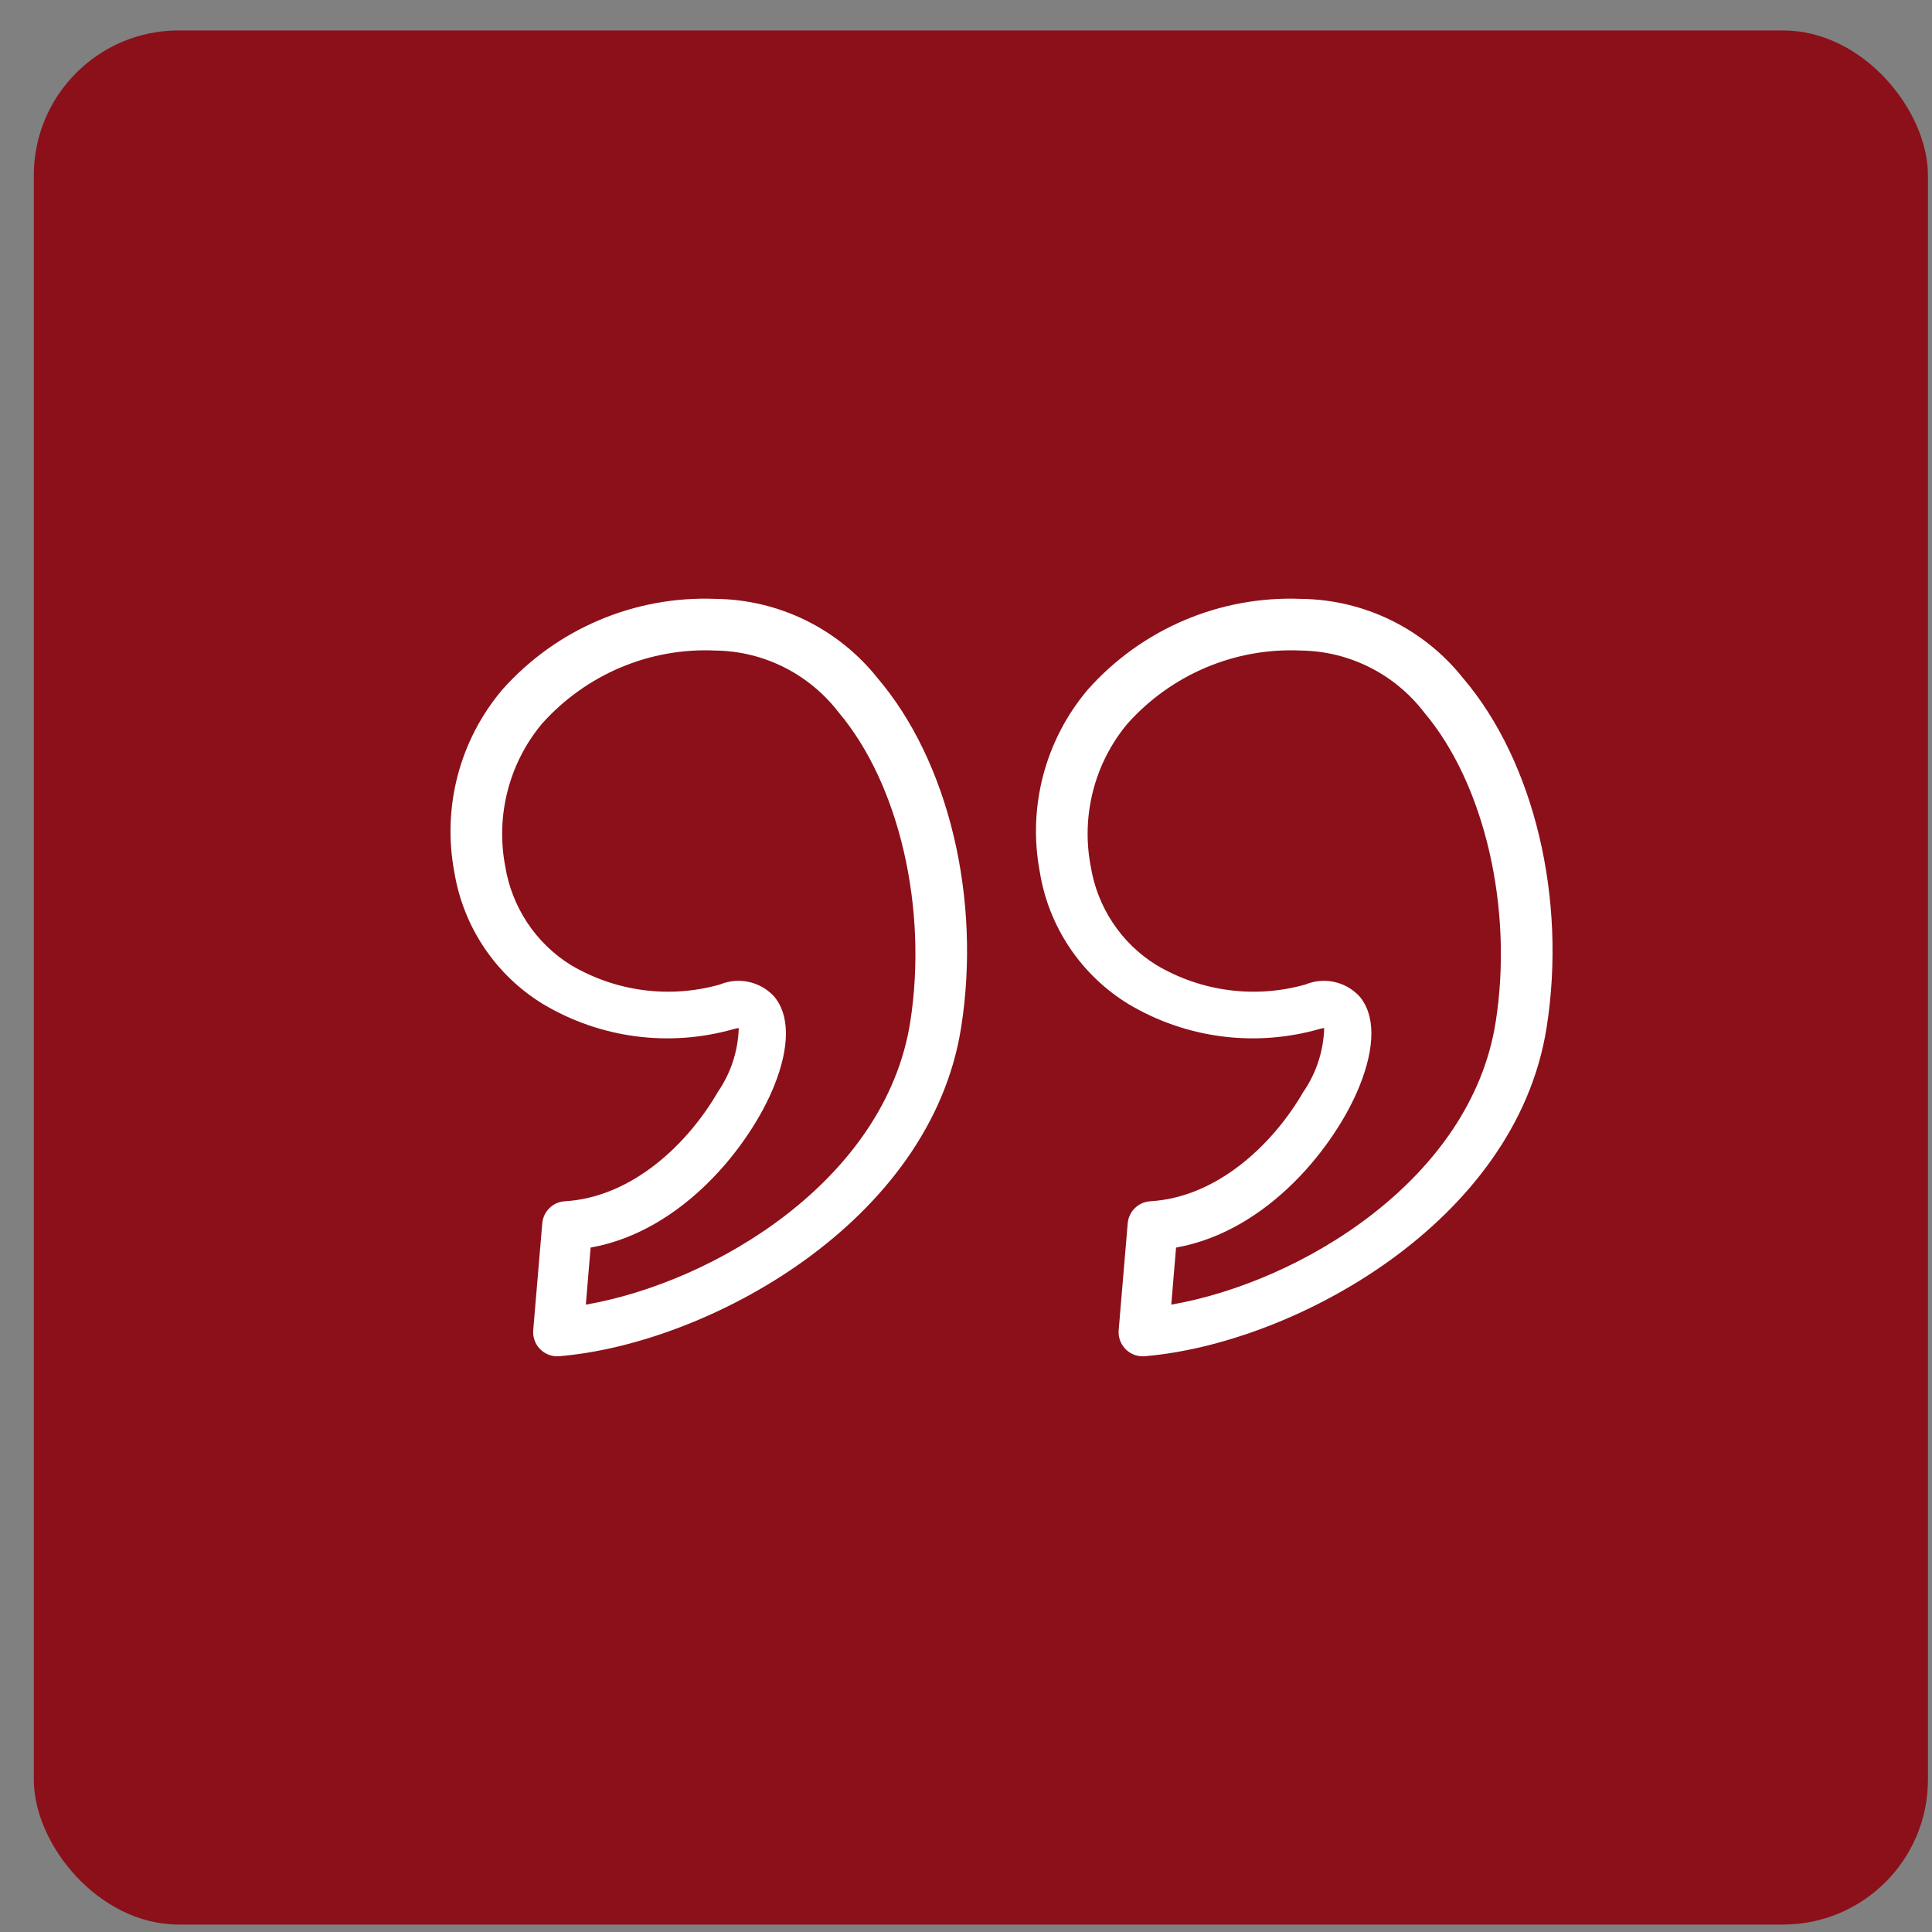 <?xml version="1.0" encoding="UTF-8"?>
<svg width="40px" height="40px" viewBox="0 0 40 40" version="1.1" xmlns="http://www.w3.org/2000/svg" xmlns:xlink="http://www.w3.org/1999/xlink">
    <rect x="0" y="0" width="40" height="40" fill="#808080" stroke="none"/>
    <title>Group 21</title>
    <defs>
        <rect id="path-1" x="0.7" y="0.63" width="39.216" height="39.216" rx="3"></rect>
    </defs>
    <g id="Wireframes" stroke="none" stroke-width="1" fill="none" fill-rule="evenodd">
        <g id="vb2-holzatelier-frontpage_v05" transform="translate(-564, -3048)">
            <g id="Group-23" transform="translate(186, 2997)">
                <g id="Group-26" transform="translate(378, 47)">
                    <g id="Group-21" transform="translate(0, 4)">
                        <mask id="mask-2" fill="white">
                            <use xlink:href="#path-1"></use>
                        </mask>
                        <use id="Rectangle" fill="#8B101A" xlink:href="#path-1"></use>
                        <path d="M30.292,14.041 C29.477,13.016 28.245,12.413 26.937,12.399 C25.256,12.332 23.634,13.023 22.517,14.283 C21.637,15.326 21.274,16.711 21.528,18.053 C21.712,19.19 22.383,20.189 23.365,20.789 C24.553,21.498 25.981,21.685 27.312,21.306 C27.346,21.296 27.381,21.288 27.416,21.284 C27.402,21.76 27.251,22.222 26.98,22.613 C26.381,23.649 25.235,24.786 23.816,24.871 C23.568,24.886 23.369,25.08 23.348,25.328 L23.161,27.538 C23.149,27.678 23.196,27.816 23.291,27.919 C23.385,28.022 23.519,28.081 23.658,28.081 C23.672,28.081 23.686,28.08 23.7,28.079 C26.777,27.822 31.381,25.316 32.02,21.28 C32.443,18.61 31.764,15.769 30.292,14.041 Z M30.967,21.156 C30.455,24.426 26.92,26.548 24.25,27.011 L24.349,25.83 C26.273,25.487 27.658,23.695 28.145,22.491 C28.479,21.665 28.476,20.999 28.135,20.616 C27.847,20.317 27.409,20.225 27.028,20.383 C25.986,20.678 24.871,20.532 23.938,19.978 C23.211,19.527 22.715,18.778 22.58,17.925 C22.383,16.88 22.662,15.801 23.339,14.987 C24.254,13.962 25.573,13.405 26.935,13.469 C27.936,13.481 28.876,13.954 29.489,14.754 C30.74,16.238 31.334,18.811 30.967,21.156 Z M14.816,12.399 C13.135,12.332 11.513,13.023 10.396,14.283 C9.516,15.326 9.153,16.711 9.406,18.053 C9.591,19.19 10.262,20.189 11.244,20.789 C12.432,21.498 13.86,21.685 15.19,21.306 C15.225,21.296 15.26,21.288 15.295,21.284 C15.281,21.76 15.13,22.221 14.859,22.613 C14.26,23.649 13.114,24.786 11.695,24.871 C11.447,24.886 11.248,25.08 11.227,25.328 L11.04,27.538 C11.028,27.678 11.075,27.816 11.17,27.919 C11.264,28.022 11.398,28.081 11.537,28.081 C11.551,28.081 11.565,28.08 11.579,28.079 C14.656,27.822 19.26,25.316 19.898,21.28 C20.321,18.61 19.642,15.768 18.17,14.041 C17.355,13.016 16.123,12.413 14.816,12.399 Z M18.846,21.156 C18.334,24.426 14.798,26.548 12.129,27.011 L12.228,25.83 C14.151,25.487 15.536,23.695 16.024,22.491 C16.358,21.665 16.354,20.999 16.014,20.616 C15.726,20.317 15.288,20.225 14.906,20.383 C13.865,20.678 12.749,20.532 11.816,19.978 C11.09,19.527 10.594,18.777 10.458,17.925 C10.262,16.88 10.541,15.801 11.218,14.987 C12.133,13.962 13.452,13.405 14.814,13.469 C15.814,13.481 16.754,13.954 17.367,14.754 C18.619,16.238 19.212,18.811 18.846,21.156 L18.846,21.156 Z" id="Shape" fill="#FFFFFF" fill-rule="nonzero" mask="url(#mask-2)"></path>
                    </g>
                </g>
            </g>
        </g>
    </g>
</svg>